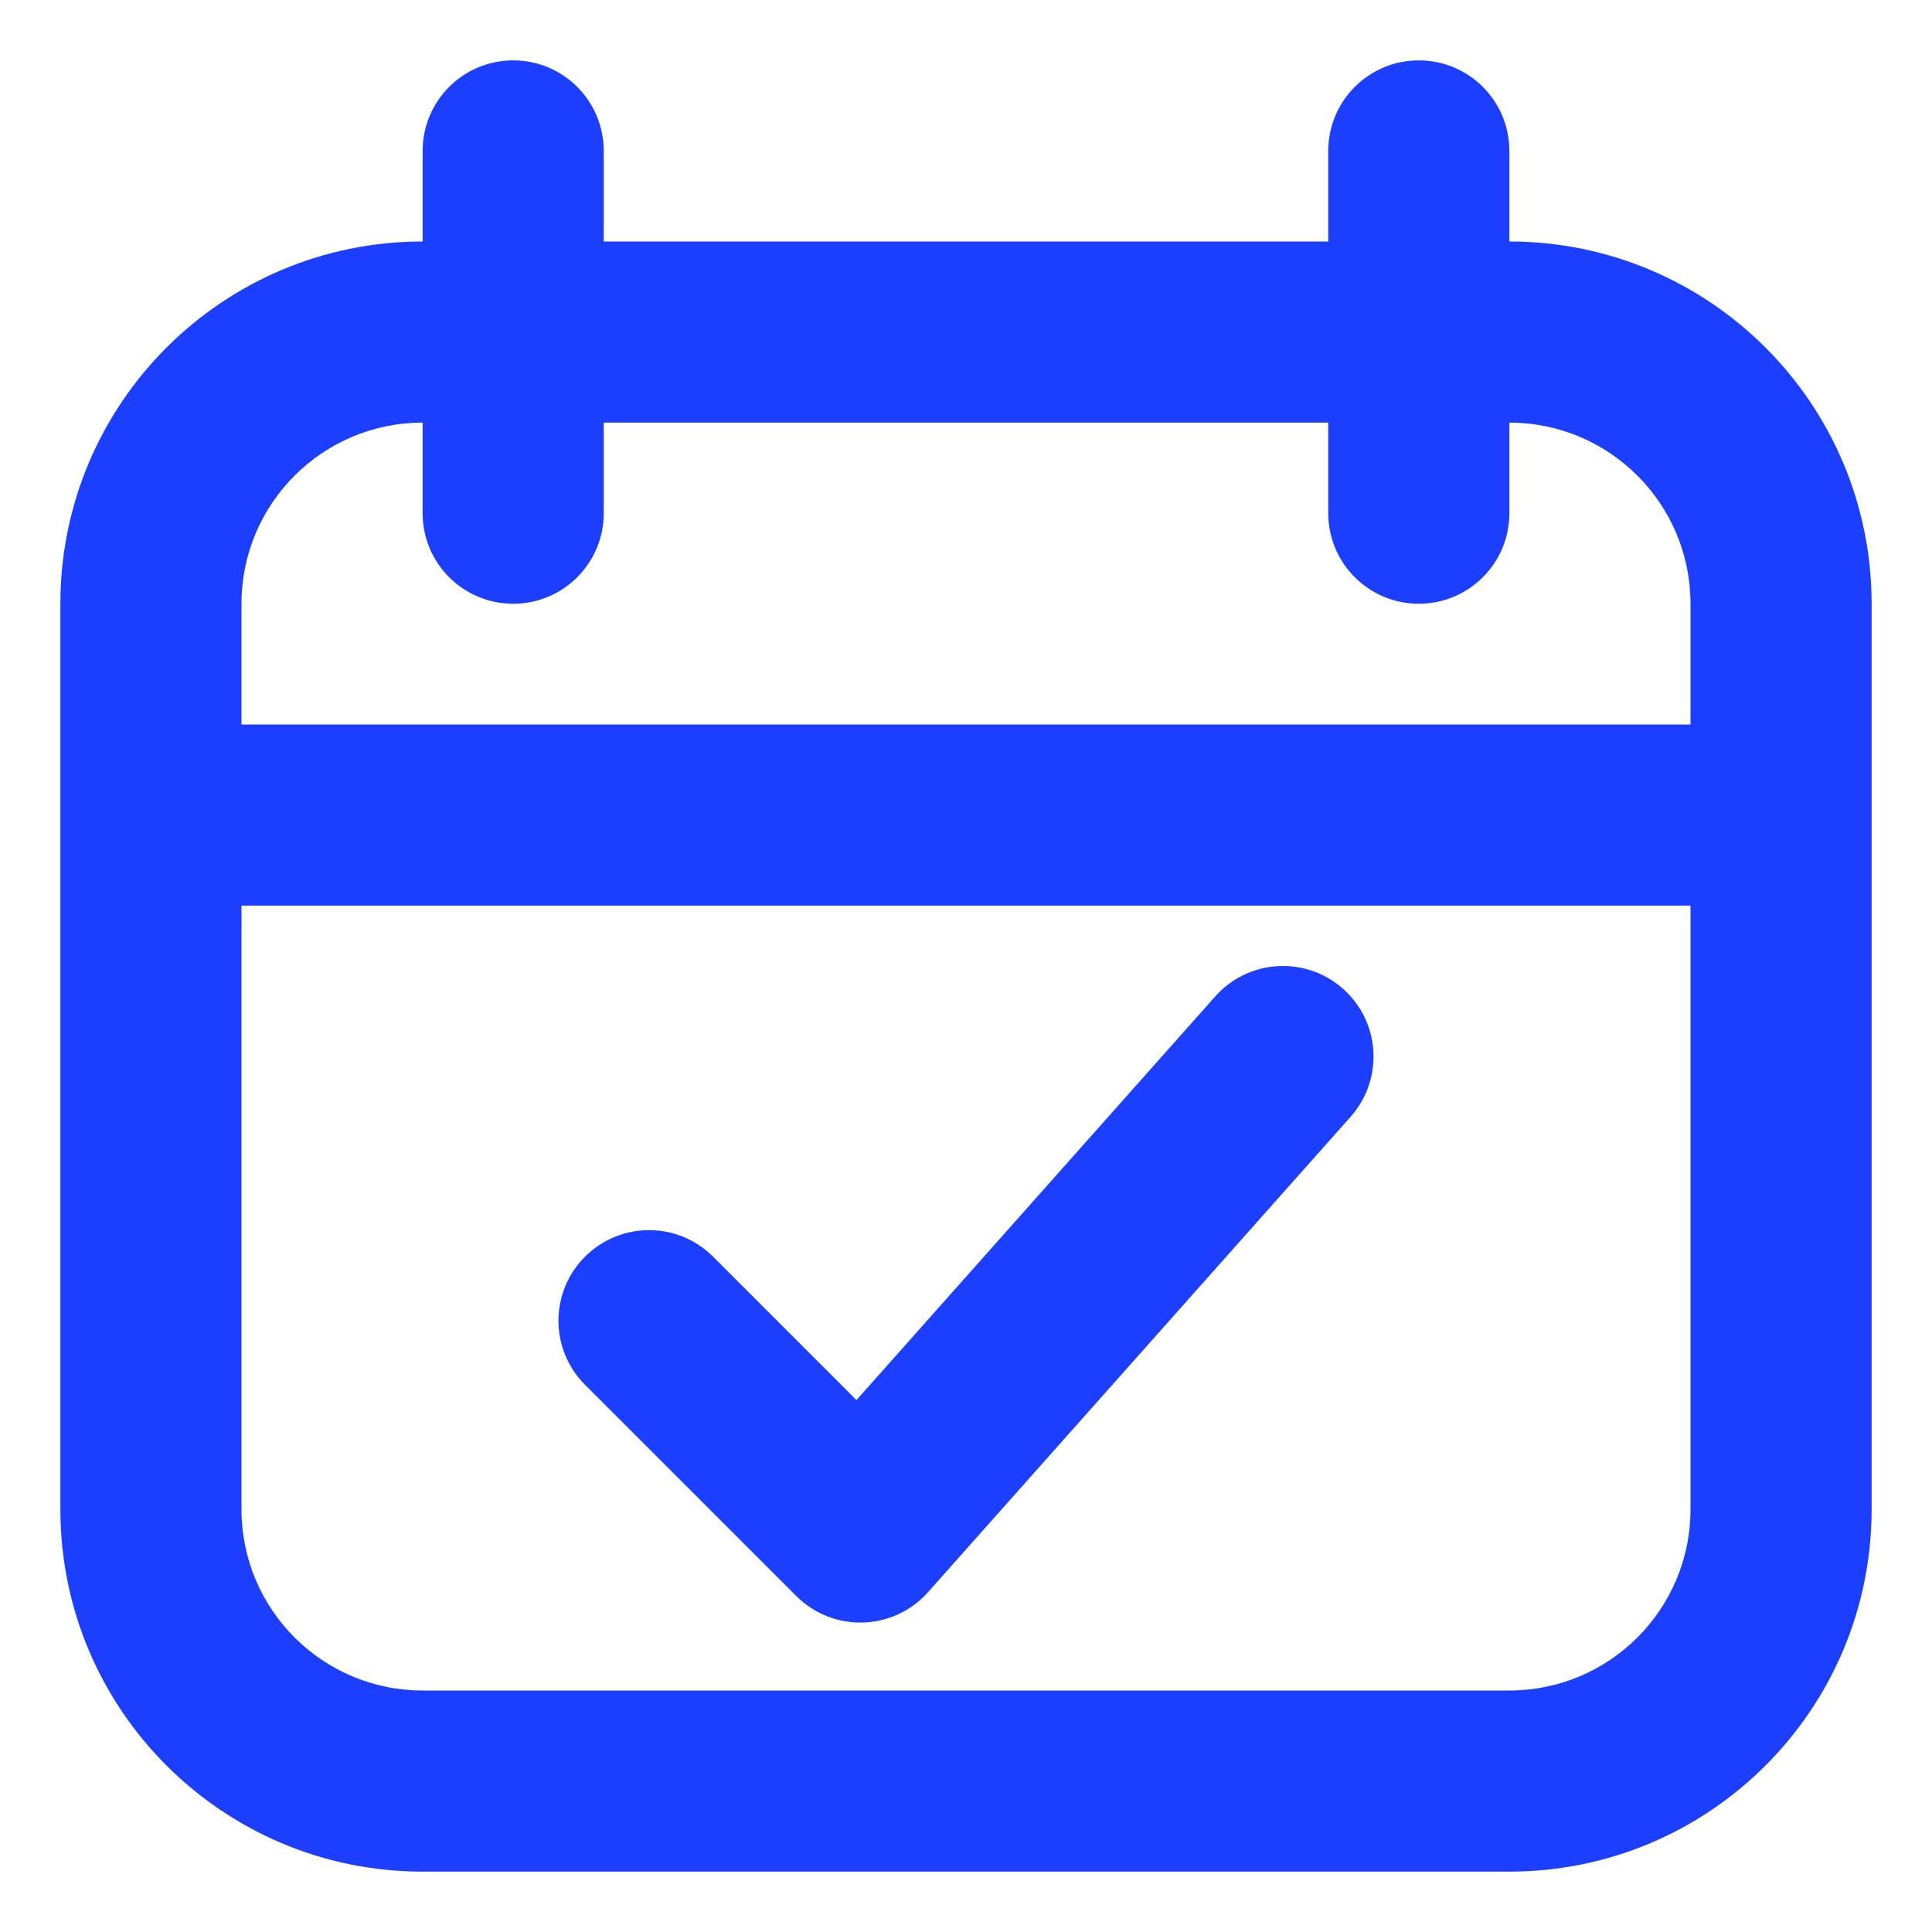 <?xml version="1.0" encoding="utf-8"?>
<svg xmlns="http://www.w3.org/2000/svg" width="44" height="44" viewBox="0 0 44 44" fill="none">
<rect x="0" y="0" width="44" height="44" fill="#333333" stroke="none"/>
<g clip-path="url(#clip0_1223_3415)">
<rect width="44" height="44" fill="white"/>
<path d="M30.589 22.521C31.44 23.278 31.517 24.581 30.76 25.433L21.135 36.261C20.758 36.685 20.222 36.936 19.654 36.952C19.087 36.969 18.537 36.751 18.135 36.349L13.323 31.537C12.517 30.731 12.517 29.425 13.323 28.62C14.128 27.814 15.434 27.814 16.24 28.62L19.505 31.886L27.677 22.692C28.434 21.841 29.738 21.764 30.589 22.521Z" fill="#1C3EFF"/>
<path fill-rule="evenodd" clip-rule="evenodd" d="M13.75 5.5V3.438C13.75 2.298 12.827 1.375 11.688 1.375C10.548 1.375 9.625 2.298 9.625 3.438V5.5C5.069 5.5 1.375 9.194 1.375 13.75V34.375C1.375 38.931 5.069 42.625 9.625 42.625H34.375C38.931 42.625 42.625 38.931 42.625 34.375V13.75C42.625 9.194 38.931 5.5 34.375 5.5V3.438C34.375 2.298 33.452 1.375 32.312 1.375C31.173 1.375 30.25 2.298 30.25 3.438V5.5H13.75ZM30.25 11.688V9.625H13.75V11.688C13.75 12.827 12.827 13.75 11.688 13.75C10.548 13.75 9.625 12.827 9.625 11.688V9.625C7.347 9.625 5.5 11.472 5.5 13.75V16.5H38.5V13.75C38.5 11.472 36.653 9.625 34.375 9.625V11.688C34.375 12.827 33.452 13.75 32.312 13.75C31.173 13.75 30.25 12.827 30.25 11.688ZM5.5 20.625H38.5V34.375C38.5 36.653 36.653 38.5 34.375 38.5H9.625C7.347 38.5 5.5 36.653 5.5 34.375V20.625Z" fill="#1C3EFF"/>
</g>
<defs>
<clipPath id="clip0_1223_3415">
<rect width="44" height="44" fill="white"/>
</clipPath>
</defs>
</svg>